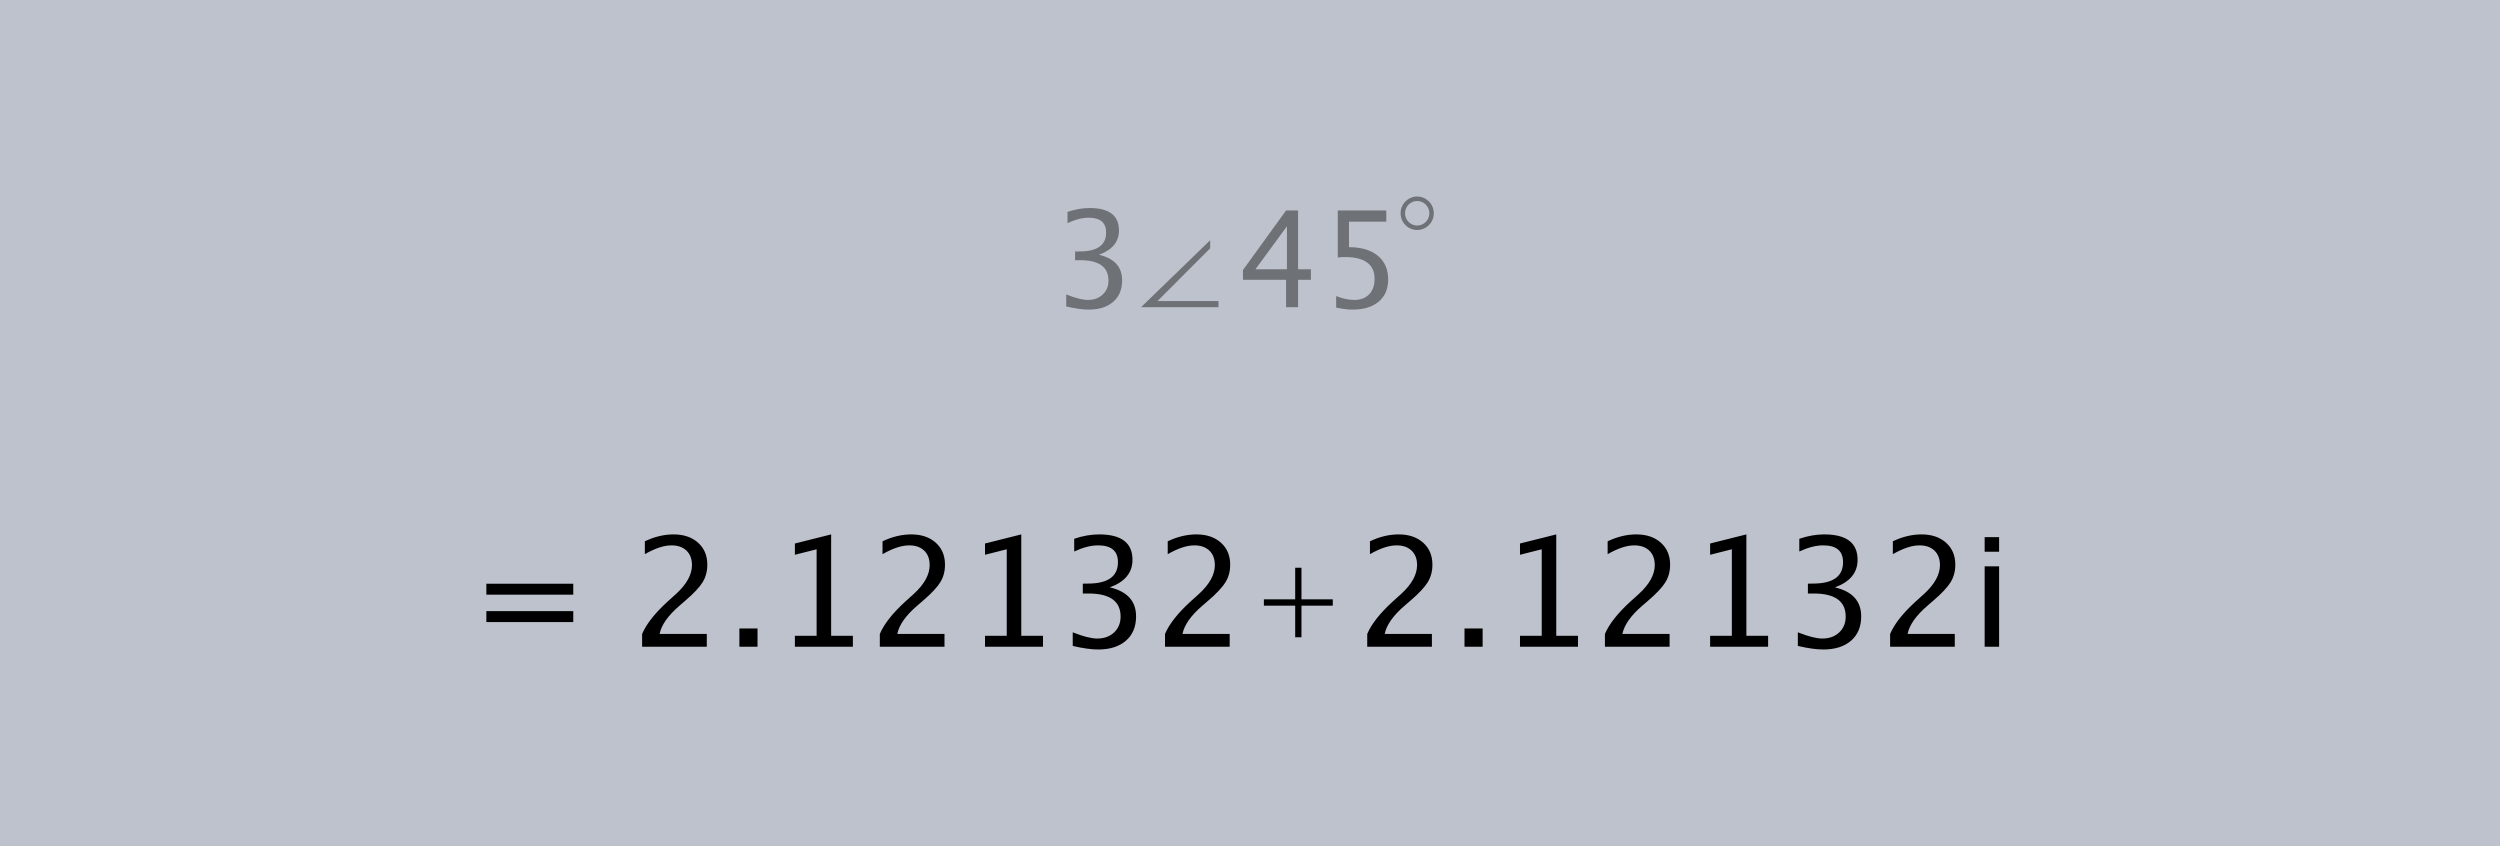 <?xml version="1.0" encoding="UTF-8" standalone="no"?>
<svg width="334px" height="113px" viewBox="0 0 334 113" version="1.1" xmlns="http://www.w3.org/2000/svg" xmlns:xlink="http://www.w3.org/1999/xlink" xmlns:sketch="http://www.bohemiancoding.com/sketch/ns">
    <rect x="0" y="0" width="334" height="113" fill="#808080" stroke="none"/>
    <!-- Generator: Sketch 3.4.2 (15855) - http://www.bohemiancoding.com/sketch -->
    <title>complex-polar-entry</title>
    <desc>Created with Sketch.</desc>
    <defs></defs>
    <g id="Page-1" stroke="none" stroke-width="1" fill="none" fill-rule="evenodd" sketch:type="MSPage">
        <g id="complex-polar-entry" sketch:type="MSLayerGroup">
            <path d="M0,113 L334,113 L334,0 L0,0 L0,113 Z" id="Fill-1" fill-opacity="0.6" fill="#E7EFFF" sketch:type="MSShapeGroup"></path>
            <path d="M142.448,40.943 L142.448,39.337 C143.672,39.826 144.635,40.07 145.339,40.07 C146.153,40.07 146.815,39.83 147.325,39.35 C147.836,38.869 148.091,38.248 148.091,37.485 C148.091,35.669 146.831,34.761 144.309,34.761 L143.634,34.761 L143.634,33.6 L144.231,33.591 C146.597,33.591 147.78,32.75 147.78,31.068 C147.78,29.746 147.001,29.086 145.443,29.086 C144.589,29.086 143.649,29.327 142.622,29.81 L142.622,28.309 C143.631,27.965 144.612,27.793 145.564,27.793 C148.183,27.793 149.493,28.792 149.493,30.788 C149.493,32.308 148.602,33.39 146.819,34.036 C148.884,34.52 149.917,35.661 149.917,37.459 C149.917,38.676 149.519,39.631 148.723,40.323 C147.927,41.016 146.833,41.362 145.443,41.362 C144.653,41.362 143.654,41.223 142.448,40.943 L142.448,40.943 Z M154.643,40.22 L162.786,40.22 L162.786,41.039 L152.447,41.039 L161.678,32.098 L161.678,33.178 L154.643,40.22 L154.643,40.22 Z M171.821,41.039 L171.821,37.381 L166.058,37.381 L166.058,36.08 L171.821,28.116 L173.422,28.116 L173.422,35.975 L175.136,35.975 L175.136,37.381 L173.422,37.381 L173.422,41.039 L171.821,41.039 Z M167.728,35.975 L171.934,35.975 L171.934,30.229 L167.728,35.975 Z M178.511,41.092 L178.511,39.555 C179.359,39.898 180.167,40.07 180.934,40.07 C181.777,40.07 182.439,39.82 182.921,39.319 C183.402,38.818 183.643,38.129 183.643,37.25 C183.643,35.311 182.319,34.342 179.671,34.342 C179.371,34.342 179.056,34.362 178.727,34.403 L178.727,28.116 L185.21,28.116 L185.21,29.618 L180.225,29.618 L180.225,33.024 C181.869,33.024 183.153,33.405 184.076,34.167 C184.999,34.93 185.461,35.987 185.461,37.337 C185.461,38.594 185.041,39.58 184.201,40.293 C183.362,41.006 182.198,41.362 180.709,41.362 C180.063,41.362 179.33,41.272 178.511,41.092 L178.511,41.092 Z M190.903,30.073 C191.768,29.2 191.768,27.785 190.903,26.912 C190.037,26.039 188.635,26.039 187.769,26.912 C186.904,27.785 186.904,29.2 187.769,30.073 C188.635,30.946 190.037,30.946 190.903,30.073 L190.903,30.073 Z M190.485,29.652 C189.85,30.292 188.822,30.292 188.187,29.652 C187.553,29.011 187.553,27.974 188.187,27.333 C188.822,26.693 189.85,26.693 190.485,27.333 C191.119,27.974 191.119,29.011 190.485,29.652 L190.485,29.652 Z" id="Fill-2" fill-opacity="0.42" fill="#000000" sketch:type="MSShapeGroup"></path>
            <path d="M64.977,83.112 L64.977,81.647 L76.589,81.647 L76.589,83.112 L64.977,83.112 Z M64.977,79.451 L64.977,77.986 L76.589,77.986 L76.589,79.451 L64.977,79.451 Z M85.788,86.407 L85.788,84.695 C86.35,83.369 87.488,81.924 89.201,80.361 L90.309,79.362 C91.734,78.062 92.447,76.773 92.447,75.493 C92.447,74.675 92.203,74.032 91.716,73.563 C91.229,73.095 90.561,72.861 89.711,72.861 C88.704,72.861 87.517,73.253 86.151,74.038 L86.151,72.317 C87.439,71.703 88.717,71.396 89.985,71.396 C91.345,71.396 92.437,71.766 93.261,72.505 C94.085,73.243 94.497,74.223 94.497,75.443 C94.497,76.321 94.289,77.099 93.874,77.778 C93.459,78.458 92.686,79.282 91.554,80.252 L90.809,80.895 C89.26,82.221 88.364,83.488 88.122,84.695 L94.428,84.695 L94.428,86.407 L85.788,86.407 Z M98.782,86.407 L98.782,83.963 L101.205,83.963 L101.205,86.407 L98.782,86.407 Z M106.197,86.407 L106.197,84.942 L109.1,84.942 L109.1,73.385 L106.197,74.117 L106.197,72.613 L111.041,71.396 L111.041,84.942 L113.944,84.942 L113.944,86.407 L106.197,86.407 Z M117.544,86.407 L117.544,84.695 C118.106,83.369 119.243,81.924 120.957,80.361 L122.065,79.362 C123.49,78.062 124.203,76.773 124.203,75.493 C124.203,74.675 123.959,74.032 123.472,73.563 C122.985,73.095 122.316,72.861 121.466,72.861 C120.46,72.861 119.273,73.253 117.906,74.038 L117.906,72.317 C119.194,71.703 120.473,71.396 121.741,71.396 C123.101,71.396 124.193,71.766 125.017,72.505 C125.841,73.243 126.252,74.223 126.252,75.443 C126.252,76.321 126.045,77.099 125.63,77.778 C125.214,78.458 124.441,79.282 123.31,80.252 L122.565,80.895 C121.015,82.221 120.12,83.488 119.878,84.695 L126.184,84.695 L126.184,86.407 L117.544,86.407 Z M131.597,86.407 L131.597,84.942 L134.5,84.942 L134.5,73.385 L131.597,74.117 L131.597,72.613 L136.442,71.396 L136.442,84.942 L139.345,84.942 L139.345,86.407 L131.597,86.407 Z M143.317,86.298 L143.317,84.477 C144.703,85.031 145.795,85.308 146.593,85.308 C147.514,85.308 148.265,85.036 148.843,84.492 C149.422,83.948 149.711,83.244 149.711,82.38 C149.711,80.321 148.283,79.292 145.425,79.292 L144.661,79.292 L144.661,77.976 L145.337,77.966 C148.018,77.966 149.358,77.013 149.358,75.107 C149.358,73.609 148.476,72.861 146.71,72.861 C145.743,72.861 144.677,73.135 143.513,73.682 L143.513,71.98 C144.657,71.591 145.769,71.396 146.847,71.396 C149.816,71.396 151.3,72.528 151.3,74.79 C151.3,76.512 150.29,77.739 148.269,78.471 C150.61,79.019 151.78,80.312 151.78,82.35 C151.78,83.729 151.329,84.81 150.427,85.595 C149.525,86.38 148.286,86.773 146.71,86.773 C145.815,86.773 144.683,86.615 143.317,86.298 L143.317,86.298 Z M155.645,86.407 L155.645,84.695 C156.207,83.369 157.345,81.924 159.058,80.361 L160.166,79.362 C161.591,78.062 162.304,76.773 162.304,75.493 C162.304,74.675 162.06,74.032 161.573,73.563 C161.086,73.095 160.417,72.861 159.567,72.861 C158.561,72.861 157.374,73.253 156.007,74.038 L156.007,72.317 C157.295,71.703 158.574,71.396 159.842,71.396 C161.202,71.396 162.294,71.766 163.118,72.505 C163.941,73.243 164.353,74.223 164.353,75.443 C164.353,76.321 164.146,77.099 163.731,77.778 C163.315,78.458 162.542,79.282 161.411,80.252 L160.666,80.895 C159.116,82.221 158.221,83.488 157.979,84.695 L164.285,84.695 L164.285,86.407 L155.645,86.407 Z M168.854,80.918 L173.038,80.918 L173.038,85.14 L173.875,85.14 L173.875,80.918 L178.059,80.918 L178.059,80.074 L173.875,80.074 L173.875,75.852 L173.038,75.852 L173.038,80.074 L168.854,80.074 L168.854,80.918 Z M182.662,86.407 L182.662,84.695 C183.224,83.369 184.362,81.924 186.075,80.361 L187.183,79.362 C188.609,78.062 189.321,76.773 189.321,75.493 C189.321,74.675 189.078,74.032 188.591,73.563 C188.103,73.095 187.435,72.861 186.585,72.861 C185.578,72.861 184.392,73.253 183.025,74.038 L183.025,72.317 C184.313,71.703 185.591,71.396 186.86,71.396 C188.22,71.396 189.311,71.766 190.135,72.505 C190.959,73.243 191.371,74.223 191.371,75.443 C191.371,76.321 191.163,77.099 190.748,77.778 C190.333,78.458 189.56,79.282 188.429,80.252 L187.683,80.895 C186.134,82.221 185.238,83.488 184.996,84.695 L191.302,84.695 L191.302,86.407 L182.662,86.407 Z M195.657,86.407 L195.657,83.963 L198.079,83.963 L198.079,86.407 L195.657,86.407 Z M203.071,86.407 L203.071,84.942 L205.974,84.942 L205.974,73.385 L203.071,74.117 L203.071,72.613 L207.916,71.396 L207.916,84.942 L210.819,84.942 L210.819,86.407 L203.071,86.407 Z M214.418,86.407 L214.418,84.695 C214.98,83.369 216.118,81.924 217.831,80.361 L218.939,79.362 C220.364,78.062 221.077,76.773 221.077,75.493 C221.077,74.675 220.833,74.032 220.346,73.563 C219.859,73.095 219.191,72.861 218.341,72.861 C217.334,72.861 216.147,73.253 214.781,74.038 L214.781,72.317 C216.069,71.703 217.347,71.396 218.615,71.396 C219.975,71.396 221.067,71.766 221.891,72.505 C222.715,73.243 223.127,74.223 223.127,75.443 C223.127,76.321 222.919,77.099 222.504,77.778 C222.089,78.458 221.316,79.282 220.185,80.252 L219.439,80.895 C217.89,82.221 216.994,83.488 216.752,84.695 L223.058,84.695 L223.058,86.407 L214.418,86.407 Z M228.472,86.407 L228.472,84.942 L231.375,84.942 L231.375,73.385 L228.472,74.117 L228.472,72.613 L233.316,71.396 L233.316,84.942 L236.219,84.942 L236.219,86.407 L228.472,86.407 Z M240.191,86.298 L240.191,84.477 C241.577,85.031 242.669,85.308 243.467,85.308 C244.389,85.308 245.139,85.036 245.718,84.492 C246.296,83.948 246.585,83.244 246.585,82.38 C246.585,80.321 245.157,79.292 242.3,79.292 L241.535,79.292 L241.535,77.976 L242.212,77.966 C244.892,77.966 246.232,77.013 246.232,75.107 C246.232,73.609 245.35,72.861 243.584,72.861 C242.617,72.861 241.551,73.135 240.387,73.682 L240.387,71.98 C241.531,71.591 242.643,71.396 243.722,71.396 C246.69,71.396 248.174,72.528 248.174,74.79 C248.174,76.512 247.164,77.739 245.144,78.471 C247.484,79.019 248.655,80.312 248.655,82.35 C248.655,83.729 248.204,84.81 247.301,85.595 C246.399,86.38 245.16,86.773 243.584,86.773 C242.689,86.773 241.558,86.615 240.191,86.298 L240.191,86.298 Z M252.519,86.407 L252.519,84.695 C253.081,83.369 254.219,81.924 255.932,80.361 L257.04,79.362 C258.465,78.062 259.178,76.773 259.178,75.493 C259.178,74.675 258.934,74.032 258.447,73.563 C257.96,73.095 257.292,72.861 256.442,72.861 C255.435,72.861 254.248,73.253 252.882,74.038 L252.882,72.317 C254.17,71.703 255.448,71.396 256.716,71.396 C258.076,71.396 259.168,71.766 259.992,72.505 C260.816,73.243 261.228,74.223 261.228,75.443 C261.228,76.321 261.02,77.099 260.605,77.778 C260.19,78.458 259.417,79.282 258.286,80.252 L257.54,80.895 C255.991,82.221 255.095,83.488 254.853,84.695 L261.159,84.695 L261.159,86.407 L252.519,86.407 Z M265.149,86.407 L265.149,75.661 L267.081,75.661 L267.081,86.407 L265.149,86.407 Z M265.149,73.712 L265.149,71.762 L267.081,71.762 L267.081,73.712 L265.149,73.712 Z" id="Fill-3" fill="#000000" sketch:type="MSShapeGroup"></path>
        </g>
    </g>
</svg>